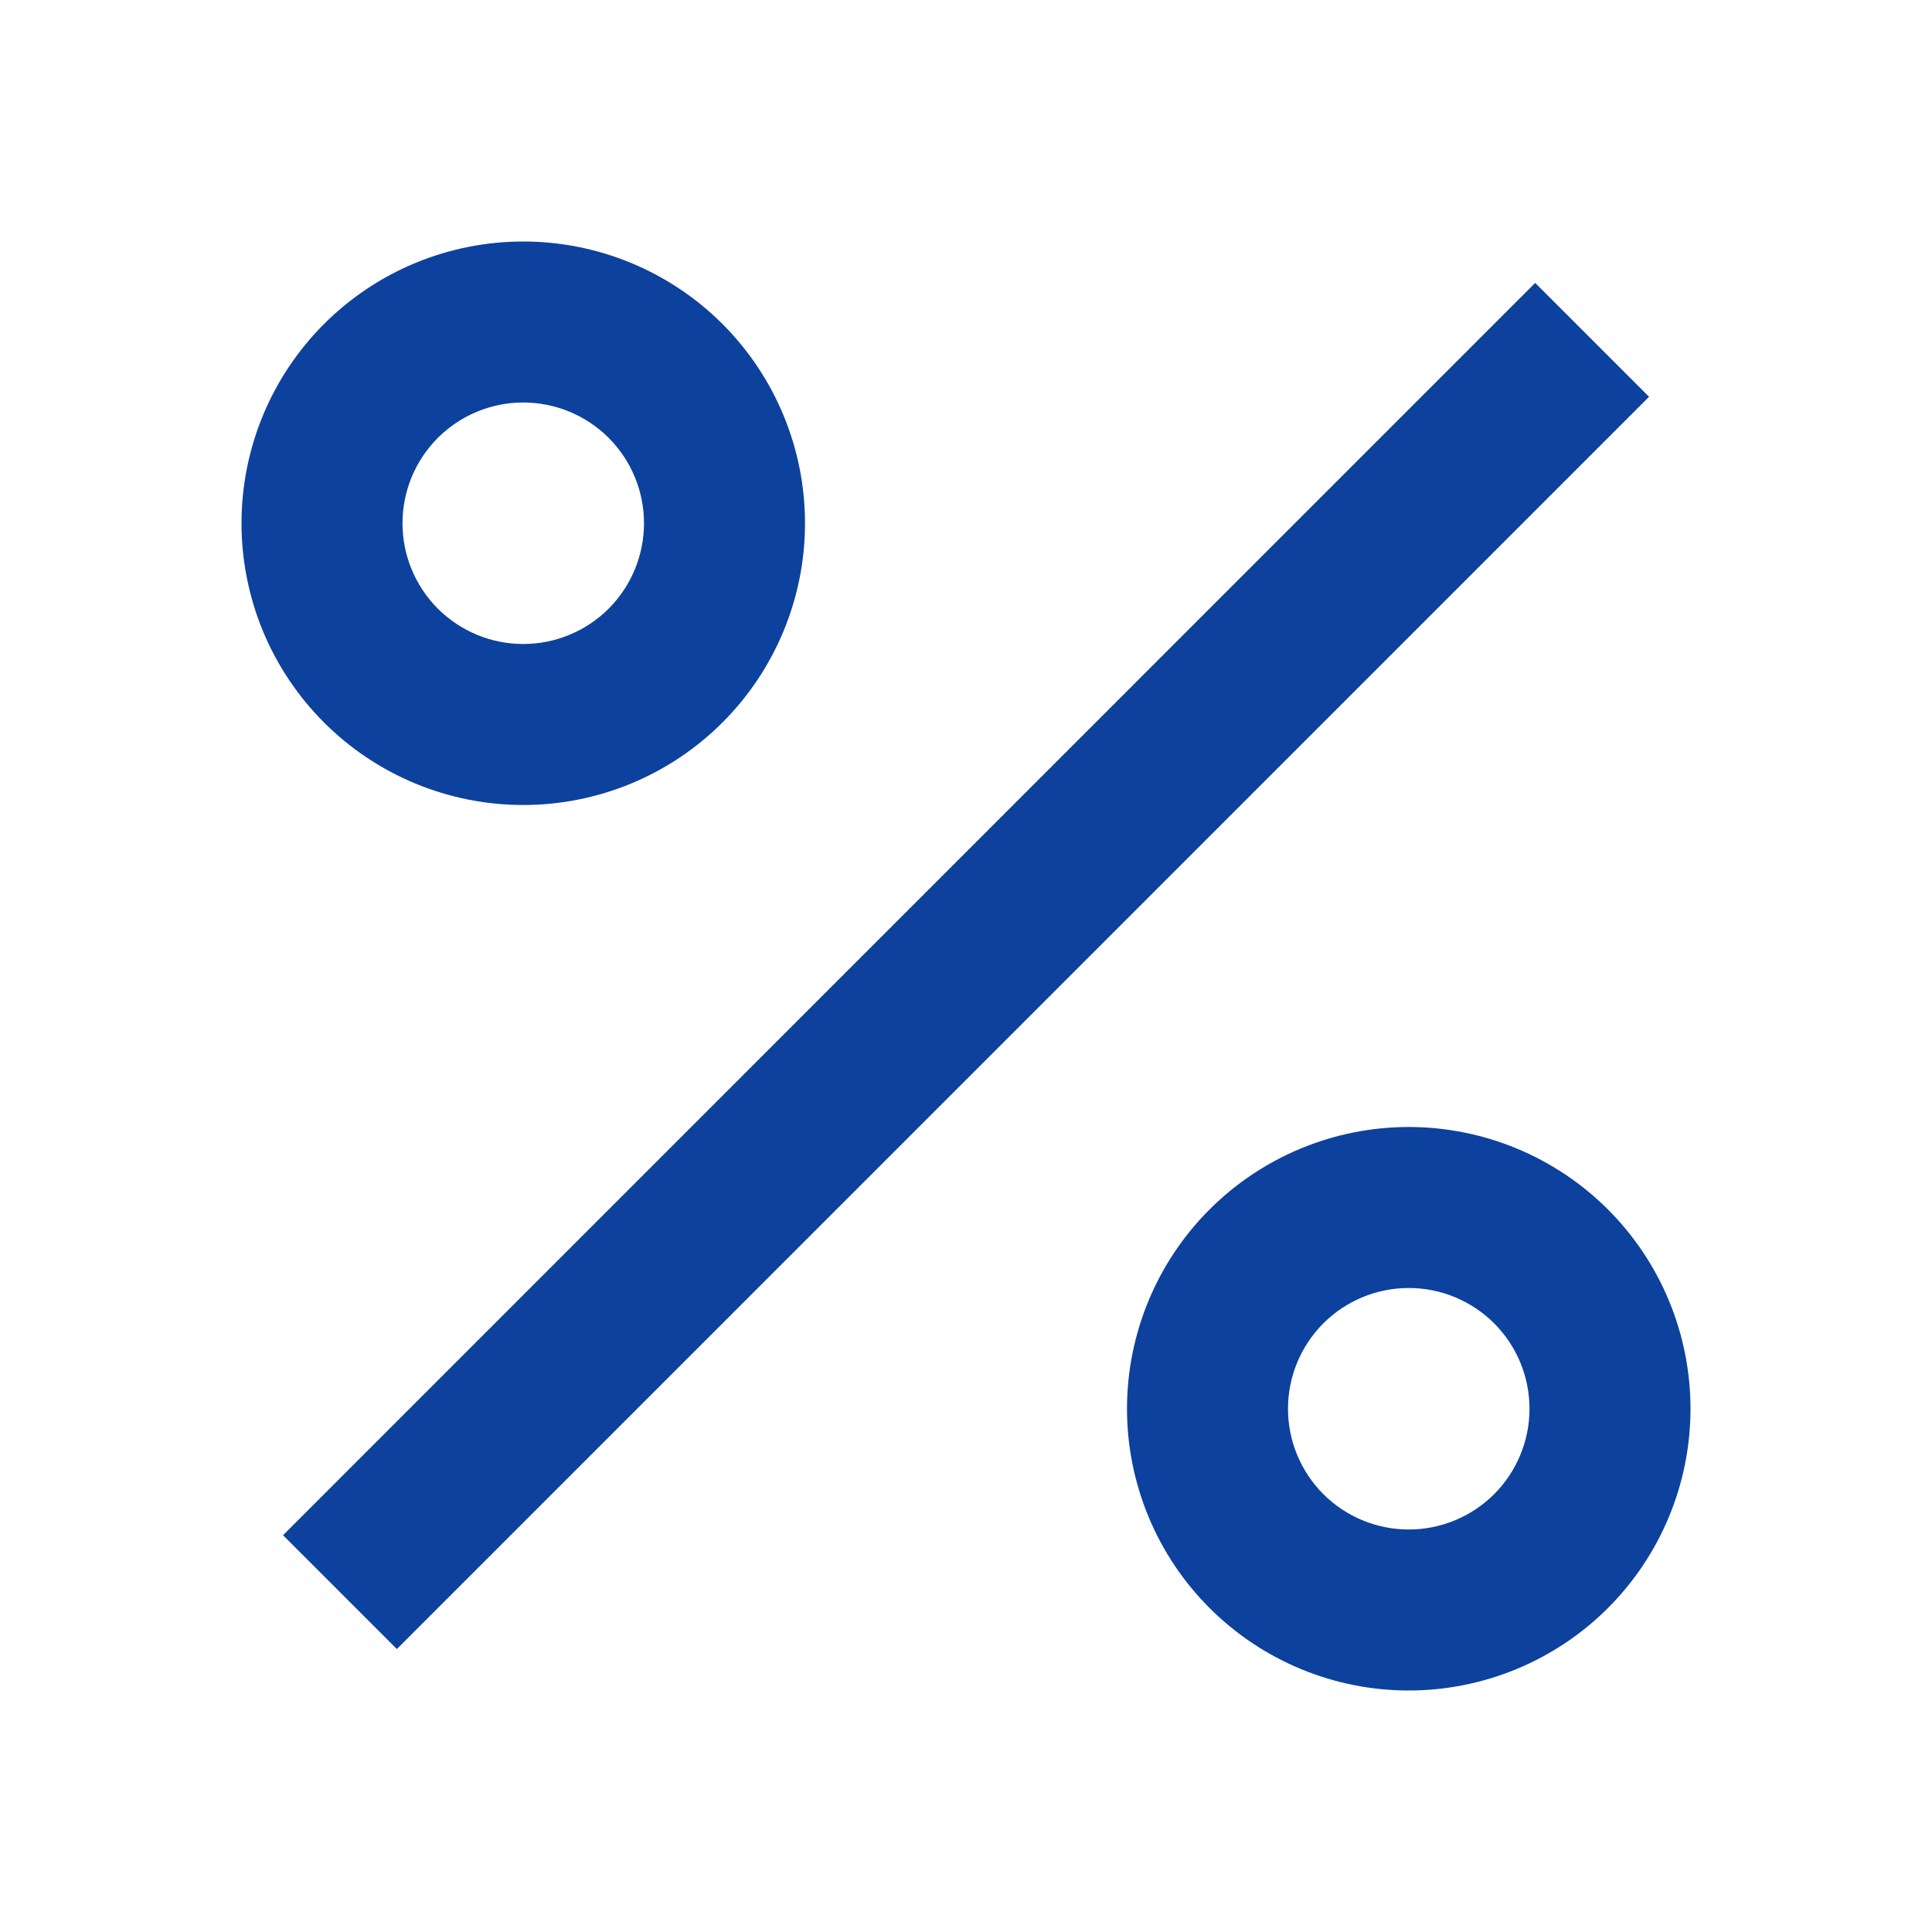 <svg width="24" height="24" viewBox="0 0 24 24" fill="none" xmlns="http://www.w3.org/2000/svg">
<path d="M17.5 21C16.572 21 15.681 20.631 15.025 19.975C14.369 19.319 14 18.428 14 17.5C14 16.572 14.369 15.681 15.025 15.025C15.681 14.369 16.572 14 17.5 14C18.428 14 19.319 14.369 19.975 15.025C20.631 15.681 21 16.572 21 17.5C21 18.428 20.631 19.319 19.975 19.975C19.319 20.631 18.428 21 17.5 21ZM17.5 19C17.898 19 18.279 18.842 18.561 18.561C18.842 18.279 19 17.898 19 17.5C19 17.102 18.842 16.721 18.561 16.439C18.279 16.158 17.898 16 17.5 16C17.102 16 16.721 16.158 16.439 16.439C16.158 16.721 16 17.102 16 17.5C16 17.898 16.158 18.279 16.439 18.561C16.721 18.842 17.102 19 17.5 19ZM6.5 10C6.04 10 5.585 9.909 5.161 9.734C4.736 9.558 4.35 9.3 4.025 8.975C3.7 8.65 3.442 8.264 3.266 7.839C3.091 7.415 3 6.96 3 6.5C3 6.04 3.091 5.585 3.266 5.161C3.442 4.736 3.7 4.35 4.025 4.025C4.35 3.7 4.736 3.442 5.161 3.266C5.585 3.091 6.04 3 6.5 3C7.428 3 8.319 3.369 8.975 4.025C9.631 4.681 10 5.572 10 6.5C10 7.428 9.631 8.319 8.975 8.975C8.319 9.631 7.428 10 6.5 10ZM6.5 8C6.898 8 7.279 7.842 7.561 7.561C7.842 7.279 8 6.898 8 6.5C8 6.102 7.842 5.721 7.561 5.439C7.279 5.158 6.898 5 6.5 5C6.102 5 5.721 5.158 5.439 5.439C5.158 5.721 5 6.102 5 6.5C5 6.898 5.158 7.279 5.439 7.561C5.721 7.842 6.102 8 6.5 8ZM19.071 3.515L20.485 4.929L4.93 20.485L3.516 19.071L19.07 3.515H19.071Z" fill="#0D419E"/>
</svg>
